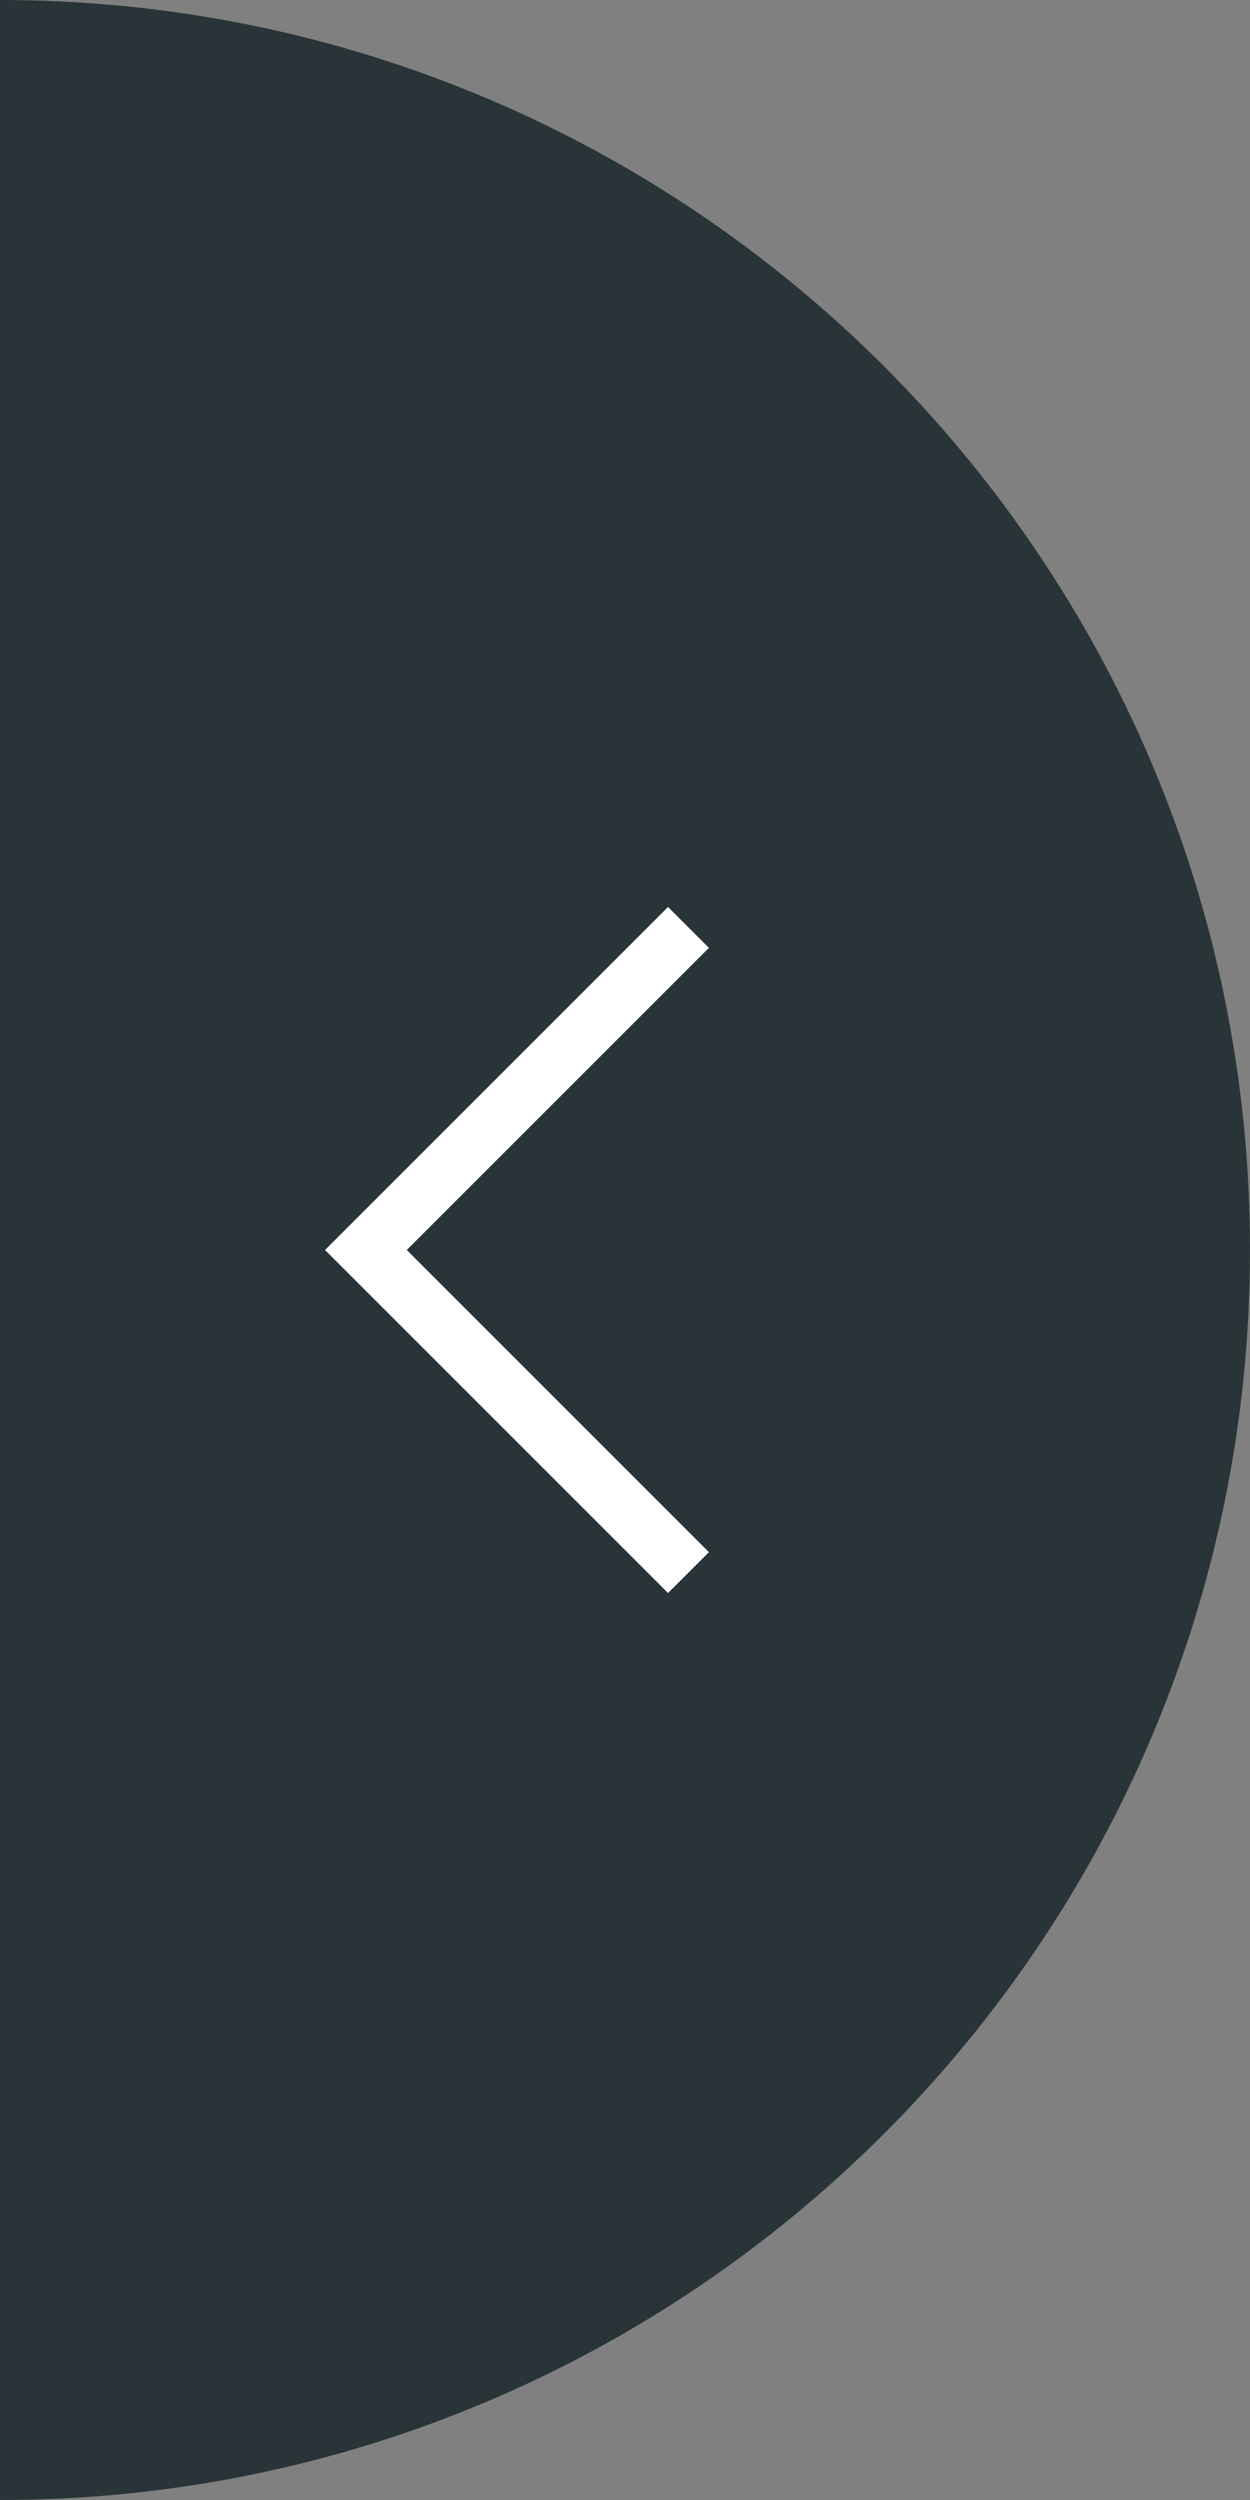 <?xml version="1.0" encoding="UTF-8"?>
<svg id="_レイヤー_1" data-name="レイヤー_1" xmlns="http://www.w3.org/2000/svg" width="43.222" height="86.444" version="1.1" viewBox="0 0 43.222 86.444">
  <rect x="0" y="0" width="43.222" height="86.444" fill="#808080" stroke="none"/>
  <!-- Generator: Adobe Illustrator 29.8.1, SVG Export Plug-In . SVG Version: 2.1.1 Build 2)  -->
  <defs>
    <style>
      .st0 {
        fill: #fff;
      }

      .st1 {
        fill: #283438;
      }

      .st2 {
        isolation: isolate;
      }

      .st3 {
        mix-blend-mode: multiply;
      }
    </style>
  </defs>
  <g class="st2">
    <g id="_レイヤー_11" data-name="_レイヤー_1">
      <g>
        <g class="st3">
          <path class="st1" d="M0,0c23.871,0,43.222,19.351,43.222,43.222S23.871,86.444,0,86.444V0Z"/>
        </g>
        <polygon class="st0" points="23.099 55.083 11.238 43.222 23.099 31.361 24.513 32.775 14.066 43.222 24.513 53.669 23.099 55.083"/>
      </g>
    </g>
  </g>
</svg>